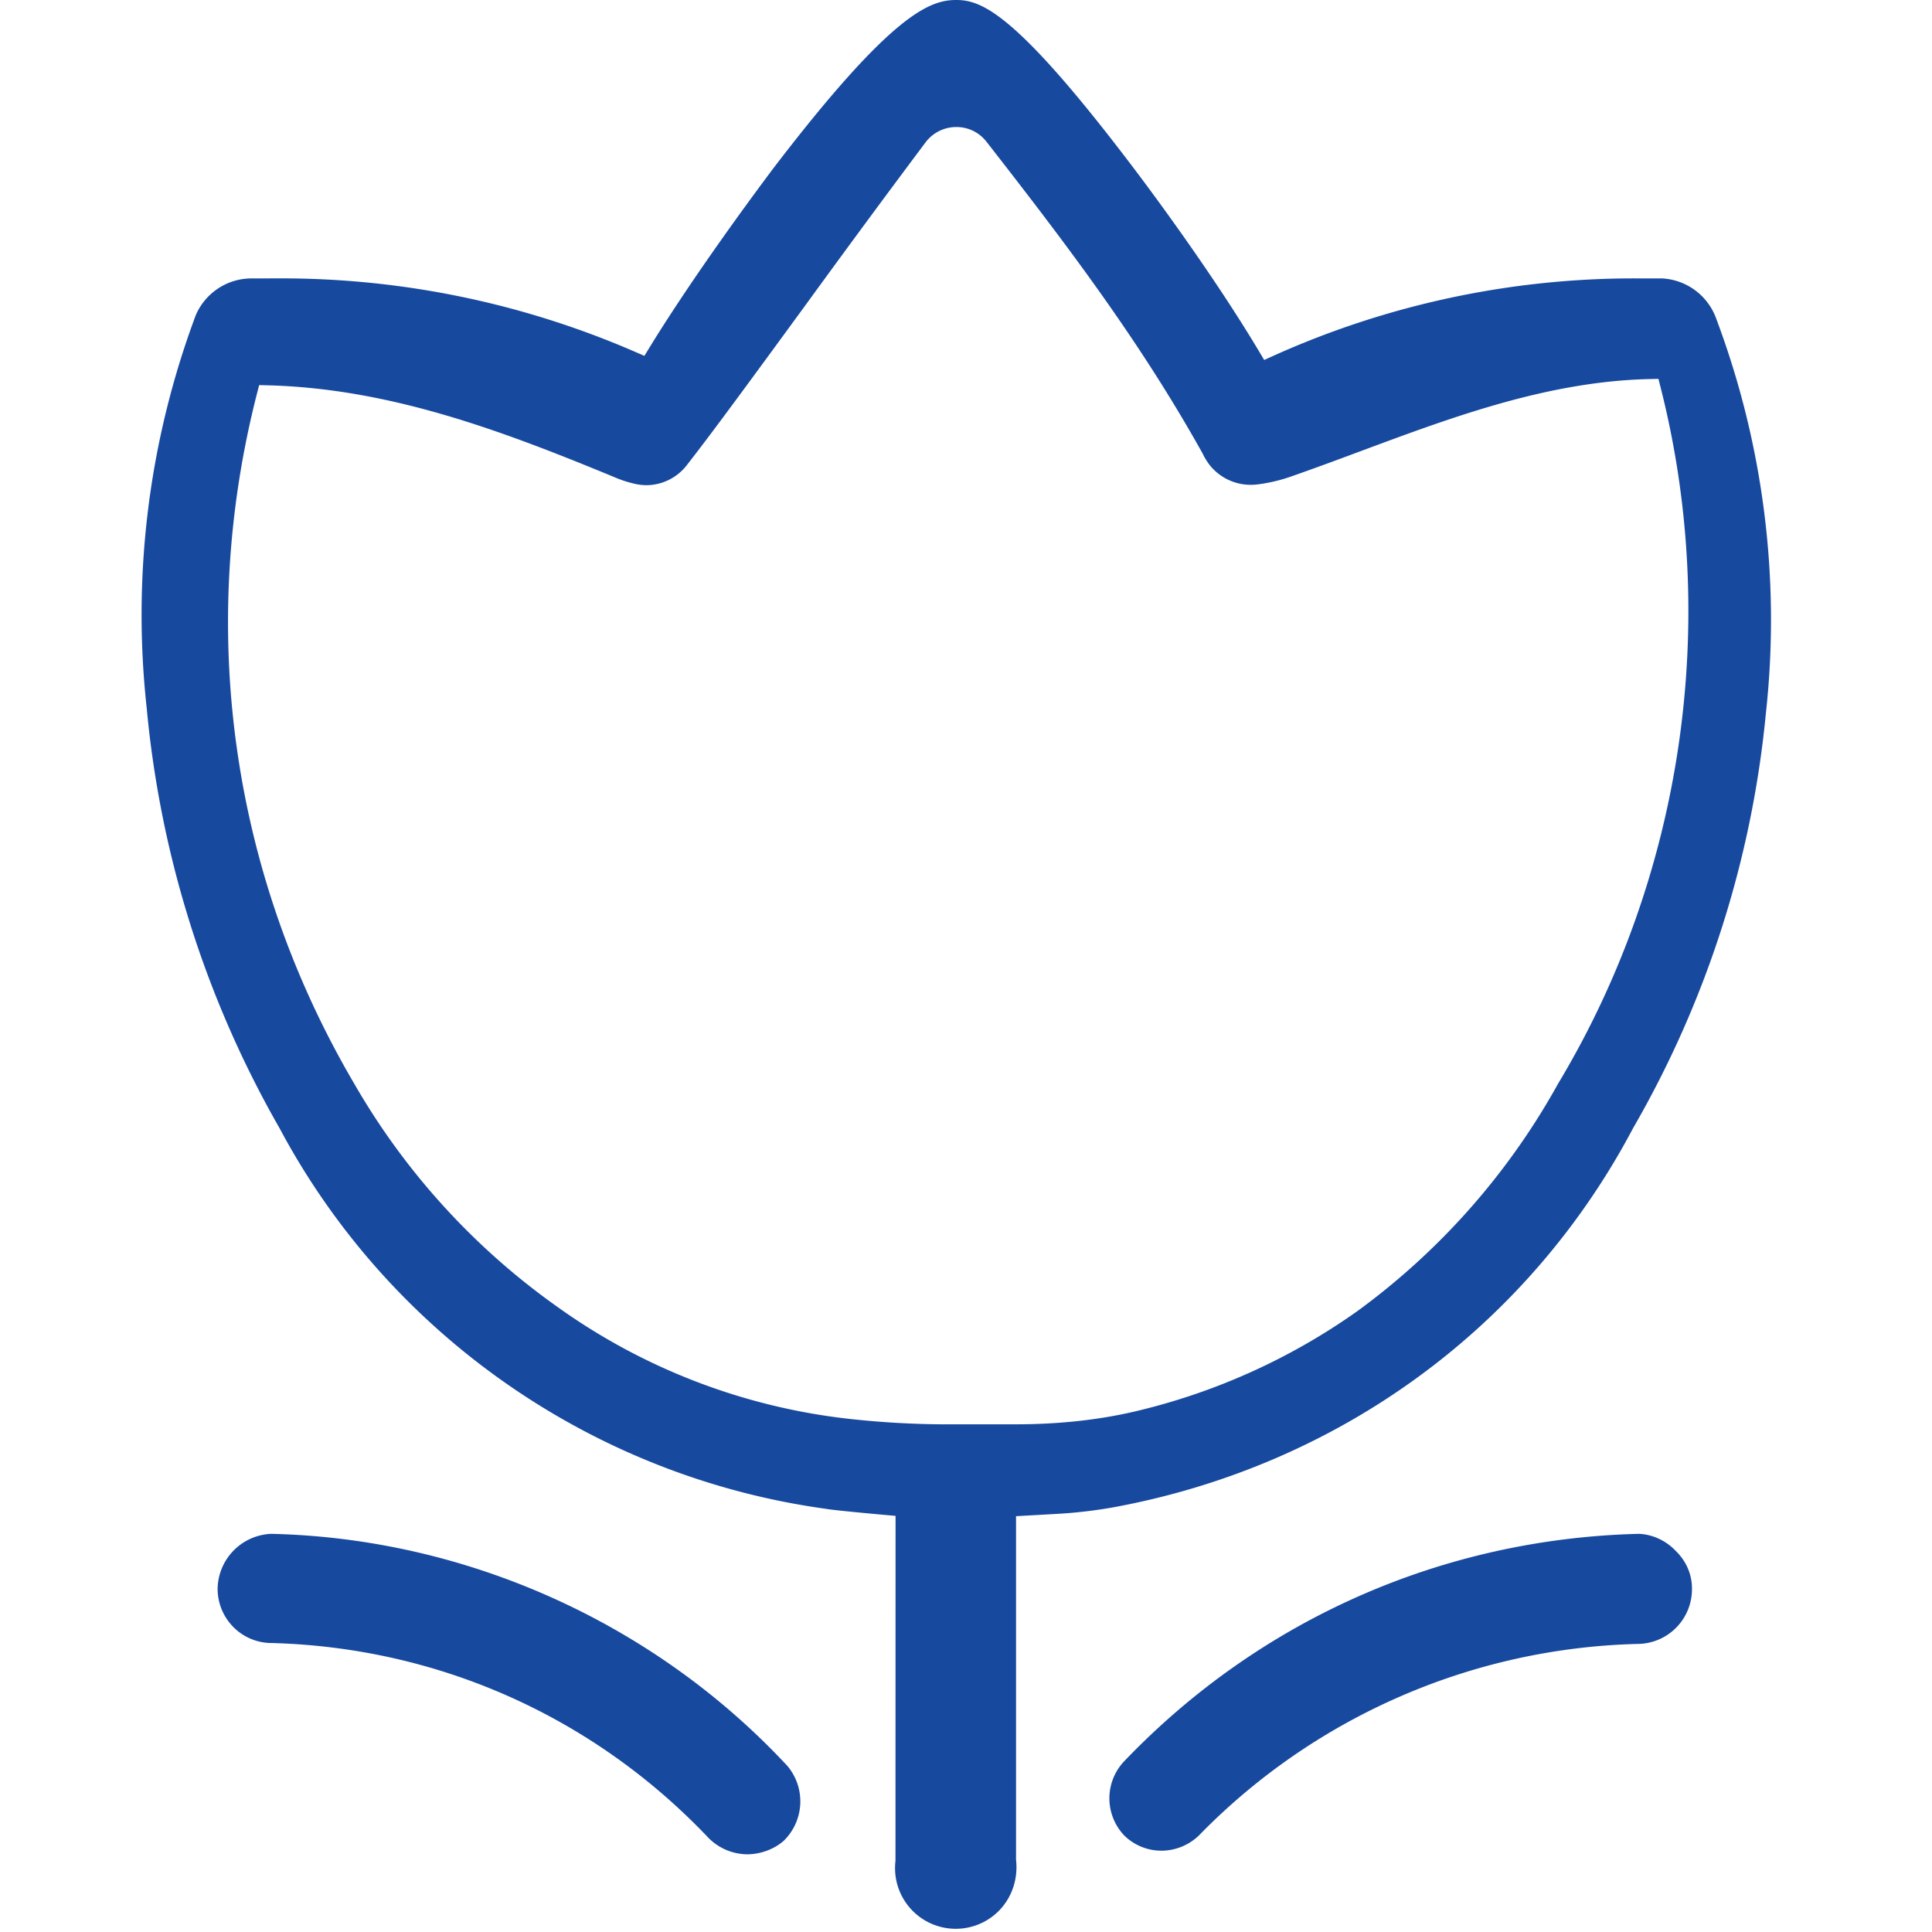 <svg xmlns="http://www.w3.org/2000/svg" viewBox="0 0 96 96" class="icon-sm" fill="#17499F" width="96" height="96"><path d="M85.298 15.888a3.03 3.03 0 0 0-2.698-2.053l-1.346-.002a43.654 43.654 0 0 0-18 3.856l-.438.198-.246-.414c-2.269-3.8-5.277-7.845-6.144-8.994C50.518.655 48.786 0 47.517 0c-1.307 0-3.196.648-9.105 8.383-1.138 1.517-4.016 5.424-6.148 8.9l-.244.4-.431-.187a44.1 44.1 0 0 0-17.655-3.664l-1.489.003a3.014 3.014 0 0 0-2.716 1.824A42.483 42.483 0 0 0 7.29 35.184a51.626 51.626 0 0 0 6.61 20.892c5.469 10.253 15.606 17.315 27.165 18.9.193.043 1.648.187 2.943.303l.492.044-.004 17.142a3.016 3.016 0 0 0 4.608 2.908c.978-.617 1.522-1.758 1.382-2.97V75.339l2.027-.115c.982-.054 1.96-.17 2.928-.348 11.117-2.081 20.481-8.932 25.704-18.815a50.92 50.92 0 0 0 6.603-20.64 42.518 42.518 0 0 0-2.45-19.533zm-7.881 37.965a34.95 34.95 0 0 1-9.99 11.31 31.607 31.607 0 0 1-10.986 4.96c-1.816.43-3.823.65-5.964.65l-3.367.002c-1.616 0-3.25-.09-4.857-.266a30.733 30.733 0 0 1-14.607-5.608 34.936 34.936 0 0 1-10.034-11.036c-6.122-10.42-7.84-22.605-4.842-34.312l.107-.417.43.01c6.107.16 11.694 2.275 17.354 4.618.28.115.592.212.93.287.173.038.351.057.529.057.77 0 1.516-.365 1.996-.98 1.332-1.701 3.562-4.756 5.925-7.988a684.933 684.933 0 0 1 5.948-8.064 1.91 1.91 0 0 1 1.535-.764c.586 0 1.129.264 1.488.723 4.029 5.166 7.617 9.896 10.742 15.492.094.201.211.394.348.573a2.6 2.6 0 0 0 2.063.99c.12 0 .241-.009.363-.025a8.169 8.169 0 0 0 1.706-.416c1.131-.396 2.258-.814 3.384-1.234 4.583-1.706 9.32-3.468 14.359-3.58l.43-.01.105.416c2.968 11.682 1.106 24.303-5.095 34.612z"/><path d="M37.145 92.139a2.74 2.74 0 0 1-2.02-.899c-5.702-5.968-13.372-9.373-21.608-9.599a2.679 2.679 0 0 1-1.915-.788 2.704 2.704 0 0 1-.789-1.902 2.776 2.776 0 0 1 2.667-2.735c9.677.218 19.039 4.422 25.65 11.538a2.736 2.736 0 0 1-.203 3.729c-.48.408-1.12.648-1.782.656zm20.552-.18a2.627 2.627 0 0 1-1.825-.746 2.676 2.676 0 0 1 .012-3.722c6.743-7.034 15.819-11.036 25.558-11.276.68.032 1.346.337 1.836.861.527.512.81 1.2.795 1.908a2.72 2.72 0 0 1-2.697 2.702 31.541 31.541 0 0 0-21.69 9.402 2.698 2.698 0 0 1-1.978.872h-.01v-.001z"/></svg>